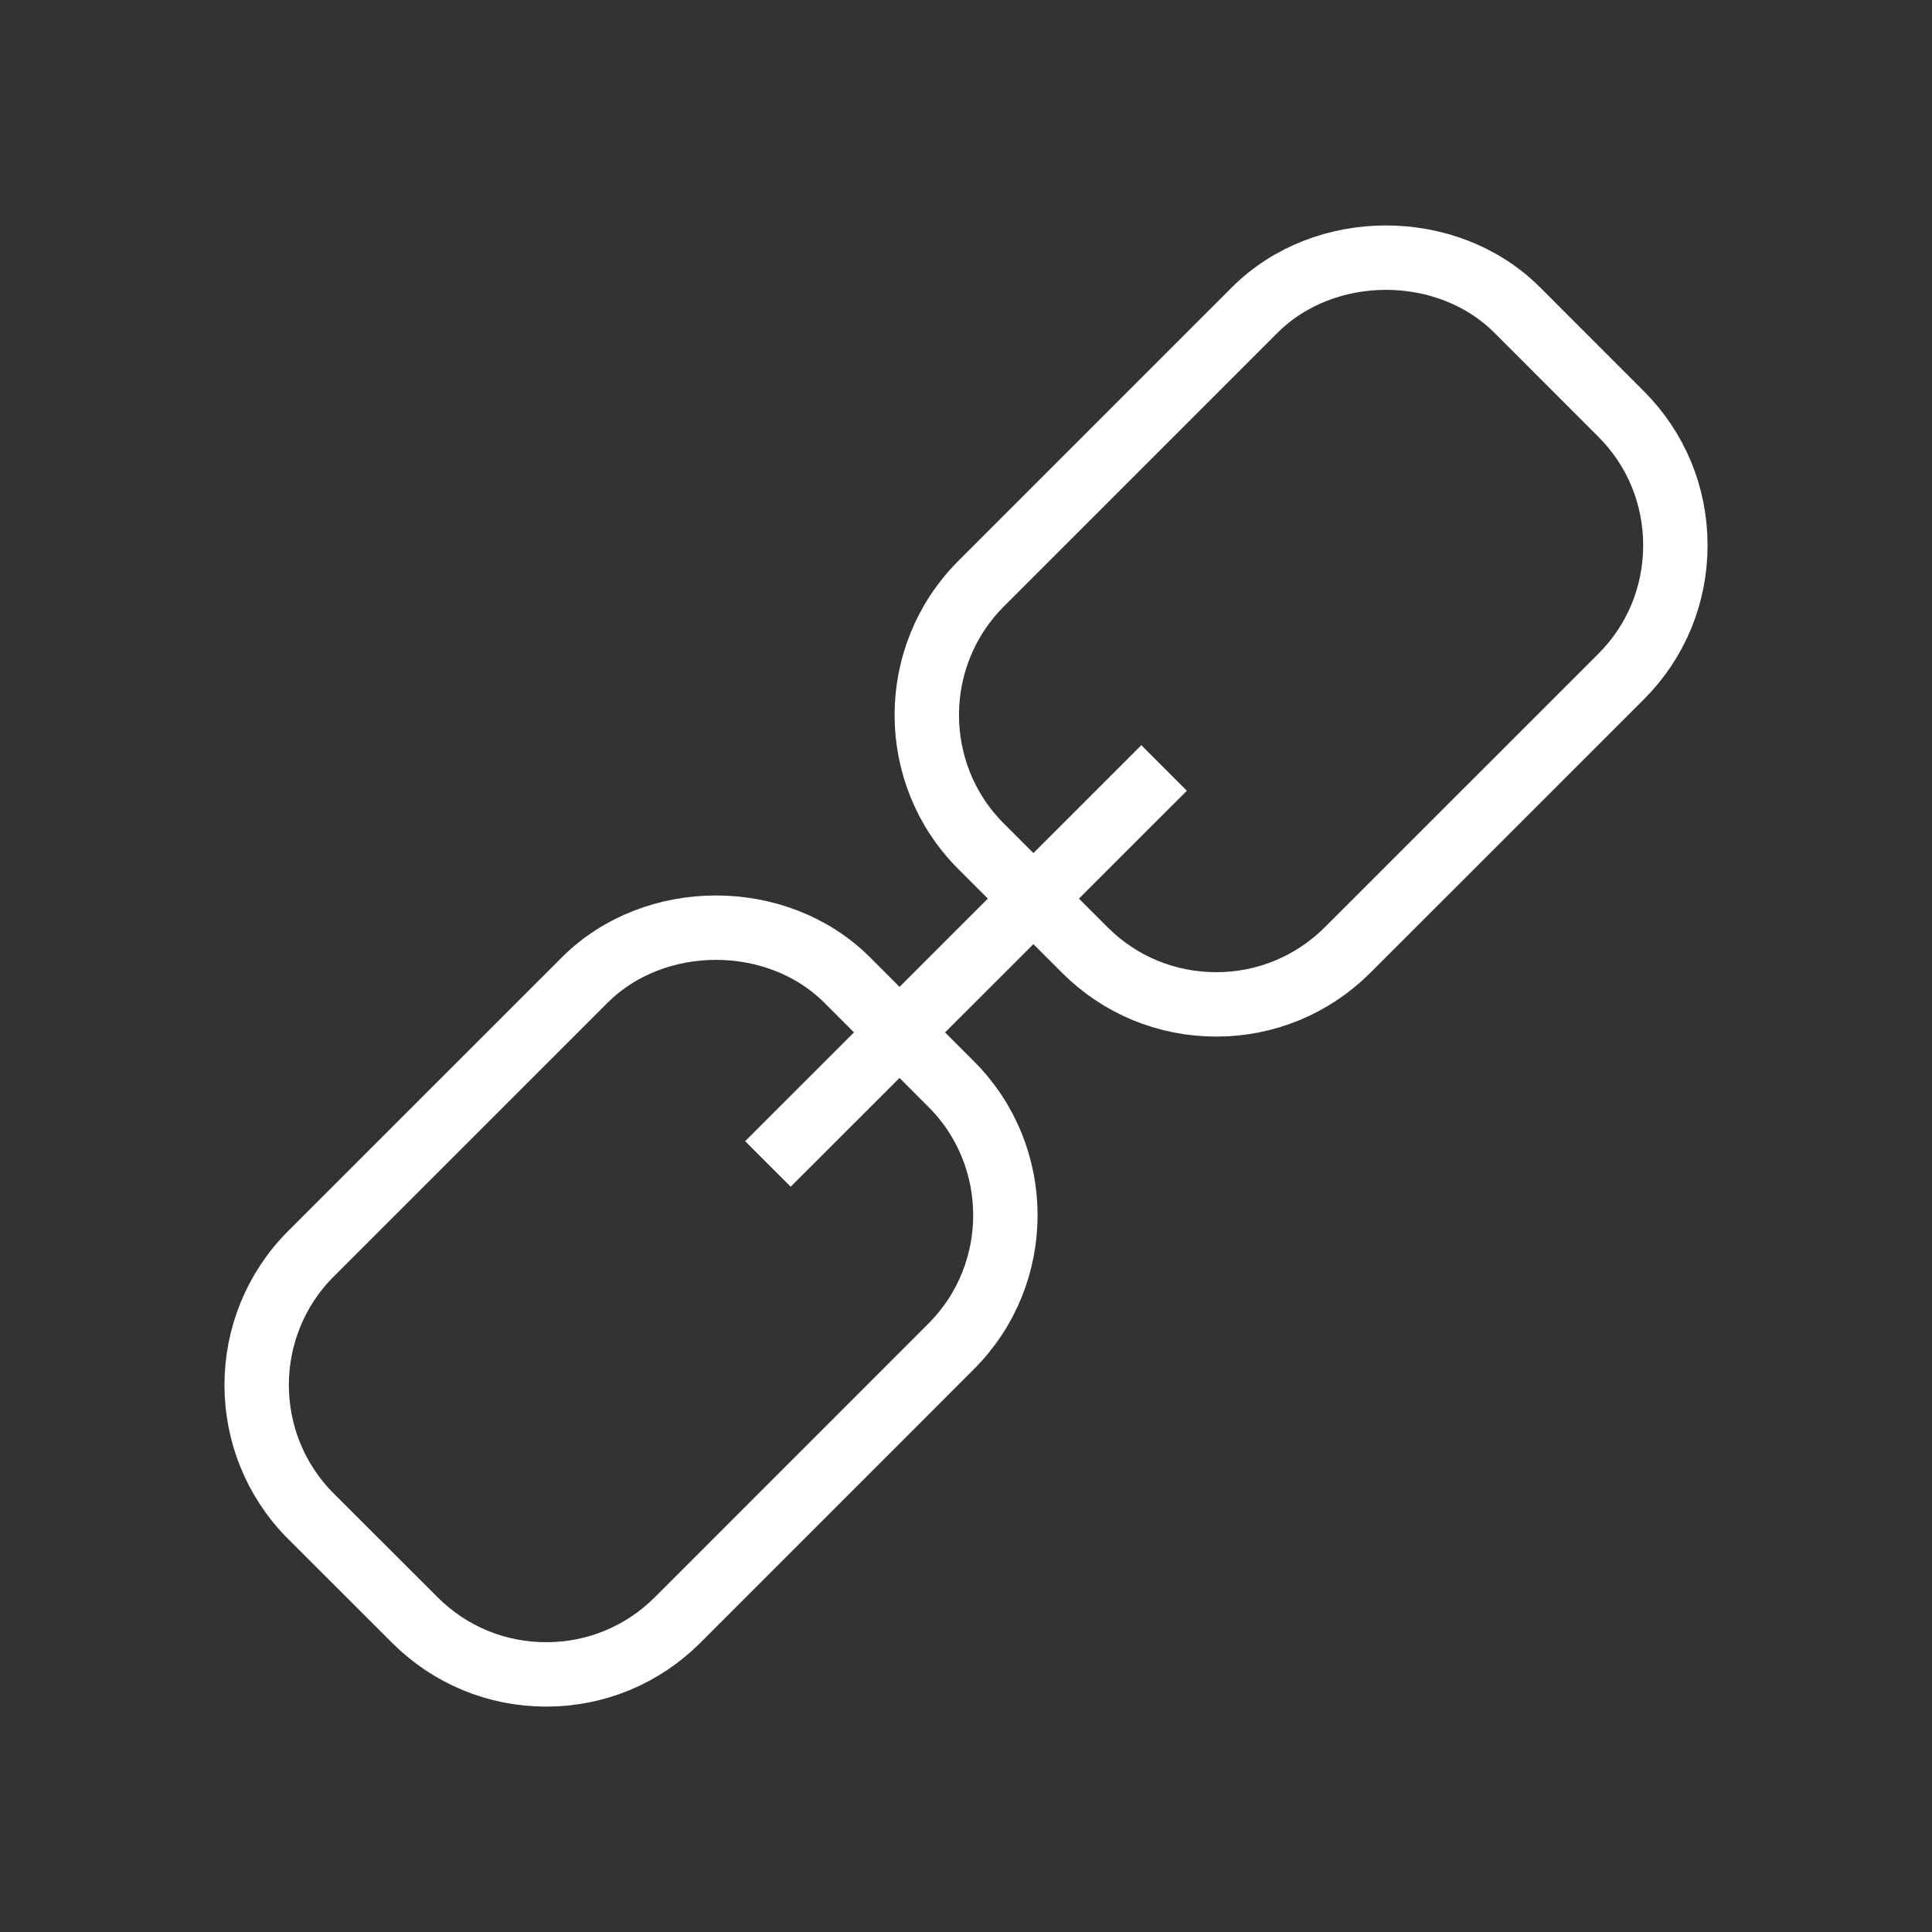 <?xml version="1.0" encoding="utf-8"?>
<!-- Generator: Adobe Illustrator 16.0.0, SVG Export Plug-In . SVG Version: 6.00 Build 0)  -->
<!DOCTYPE svg PUBLIC "-//W3C//DTD SVG 1.0//EN" "http://www.w3.org/TR/2001/REC-SVG-20010904/DTD/svg10.dtd">
<svg version="1.0" id="Layer_1" xmlns="http://www.w3.org/2000/svg" xmlns:xlink="http://www.w3.org/1999/xlink" x="0px" y="0px"
	 width="30px" height="30px" viewBox="0 0 30 30" enable-background="new 0 0 30 30" xml:space="preserve">
<rect x="0" y="0" width="30" height="30" fill="#333333" stroke="none"/>
<g>
	<line fill="none" stroke="#fff" stroke-miterlimit="10" x1="18.076" y1="11.925" x2="11.924" y2="18.074"/>
	<g>
		<path fill="none" stroke="#fff" stroke-miterlimit="10" d="M8.481,26c-0.771,0-1.493-0.3-2.036-0.841l-1.618-1.616
			c-1.122-1.123-1.122-2.95,0-4.073l4.254-4.253c1.084-1.083,2.989-1.083,4.073,0l1.616,1.617c1.122,1.121,1.122,2.95,0,4.072
			l-4.252,4.253C9.975,25.7,9.252,26,8.481,26z"/>
		<path fill="none" stroke="#fff" stroke-miterlimit="10" d="M18.886,15.596c-0.771,0-1.496-0.3-2.038-0.841l-1.616-1.616
			c-1.121-1.122-1.121-2.95,0-4.073l4.253-4.253c1.084-1.083,2.989-1.083,4.073,0l1.617,1.618c0.541,0.542,0.84,1.265,0.84,2.036
			c0,0.771-0.299,1.495-0.84,2.036l-4.254,4.253C20.379,15.295,19.656,15.596,18.886,15.596z"/>
	</g>
</g>
</svg>

